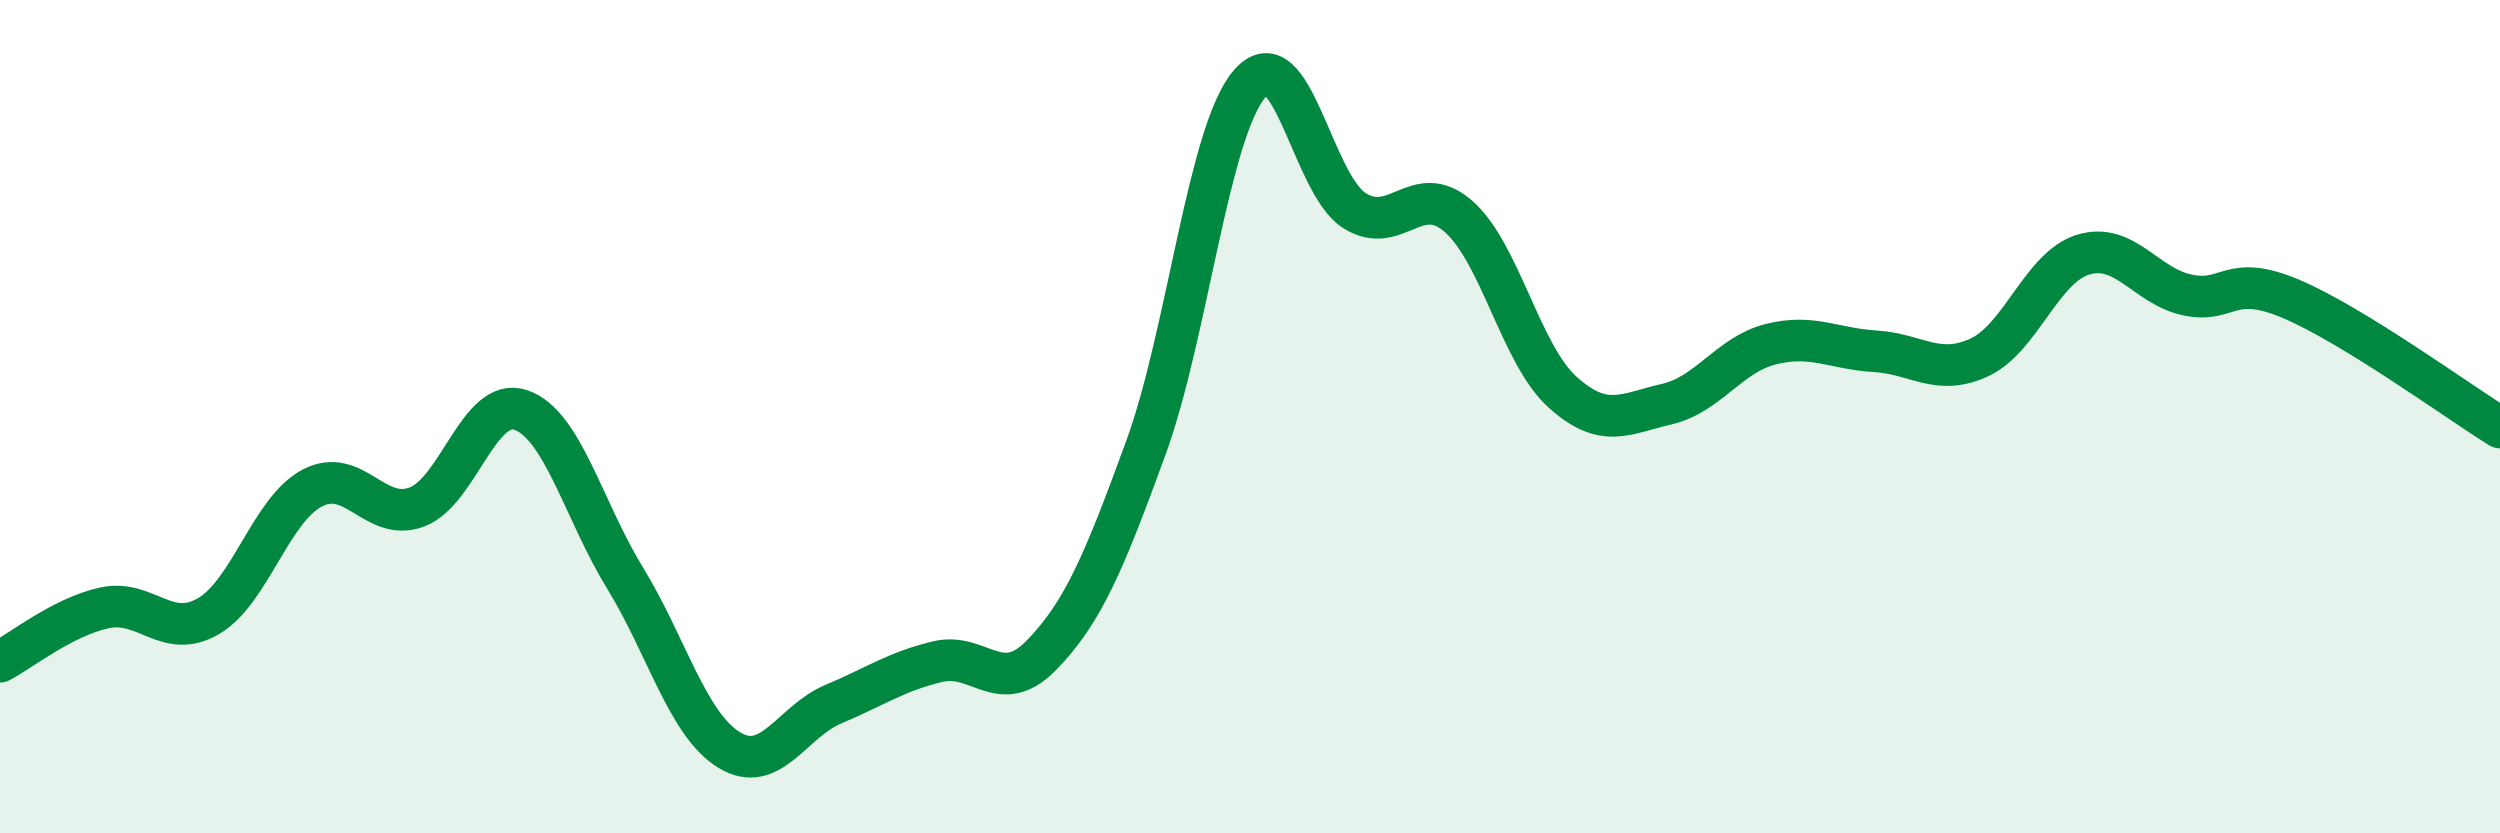 
    <svg width="60" height="20" viewBox="0 0 60 20" xmlns="http://www.w3.org/2000/svg">
      <path
        d="M 0,15.88 C 0.5,15.62 1.5,14.81 2.5,14.59 C 3.5,14.37 4,15.37 5,14.79 C 6,14.21 6.5,12.23 7.5,11.71 C 8.5,11.19 9,12.54 10,12.17 C 11,11.8 11.5,9.5 12.5,9.84 C 13.5,10.18 14,12.24 15,13.87 C 16,15.5 16.5,17.39 17.5,18 C 18.5,18.61 19,17.32 20,16.9 C 21,16.48 21.5,16.12 22.5,15.88 C 23.5,15.64 24,16.75 25,15.72 C 26,14.69 26.5,13.49 27.5,10.75 C 28.5,8.01 29,3.14 30,2 C 31,0.86 31.5,4.41 32.5,5.05 C 33.5,5.69 34,4.32 35,5.19 C 36,6.06 36.5,8.51 37.5,9.41 C 38.5,10.31 39,9.93 40,9.7 C 41,9.47 41.5,8.51 42.5,8.26 C 43.5,8.01 44,8.37 45,8.43 C 46,8.49 46.5,9.04 47.5,8.58 C 48.5,8.12 49,6.41 50,6.11 C 51,5.81 51.5,6.87 52.5,7.08 C 53.5,7.29 53.5,6.54 55,7.18 C 56.5,7.82 59,9.64 60,10.26L60 20L0 20Z"
        fill="#008740"
        opacity="0.1"
        stroke-linecap="round"
        stroke-linejoin="round"
      />
      <path
        d="M 0,15.88 C 0.5,15.62 1.5,14.81 2.5,14.59 C 3.5,14.37 4,15.37 5,14.79 C 6,14.21 6.5,12.23 7.5,11.71 C 8.5,11.19 9,12.54 10,12.17 C 11,11.8 11.5,9.5 12.5,9.84 C 13.5,10.18 14,12.24 15,13.87 C 16,15.5 16.5,17.39 17.5,18 C 18.5,18.61 19,17.32 20,16.9 C 21,16.48 21.5,16.12 22.5,15.88 C 23.5,15.64 24,16.75 25,15.72 C 26,14.69 26.5,13.49 27.5,10.75 C 28.5,8.01 29,3.14 30,2 C 31,0.86 31.5,4.41 32.5,5.05 C 33.5,5.69 34,4.32 35,5.19 C 36,6.06 36.5,8.51 37.5,9.41 C 38.5,10.31 39,9.93 40,9.7 C 41,9.47 41.5,8.51 42.5,8.26 C 43.5,8.01 44,8.37 45,8.43 C 46,8.49 46.5,9.04 47.5,8.58 C 48.5,8.12 49,6.41 50,6.11 C 51,5.81 51.5,6.87 52.5,7.08 C 53.5,7.29 53.5,6.54 55,7.18 C 56.5,7.82 59,9.64 60,10.26"
        stroke="#008740"
        stroke-width="1"
        fill="none"
        stroke-linecap="round"
        stroke-linejoin="round"
      />
    </svg>
  